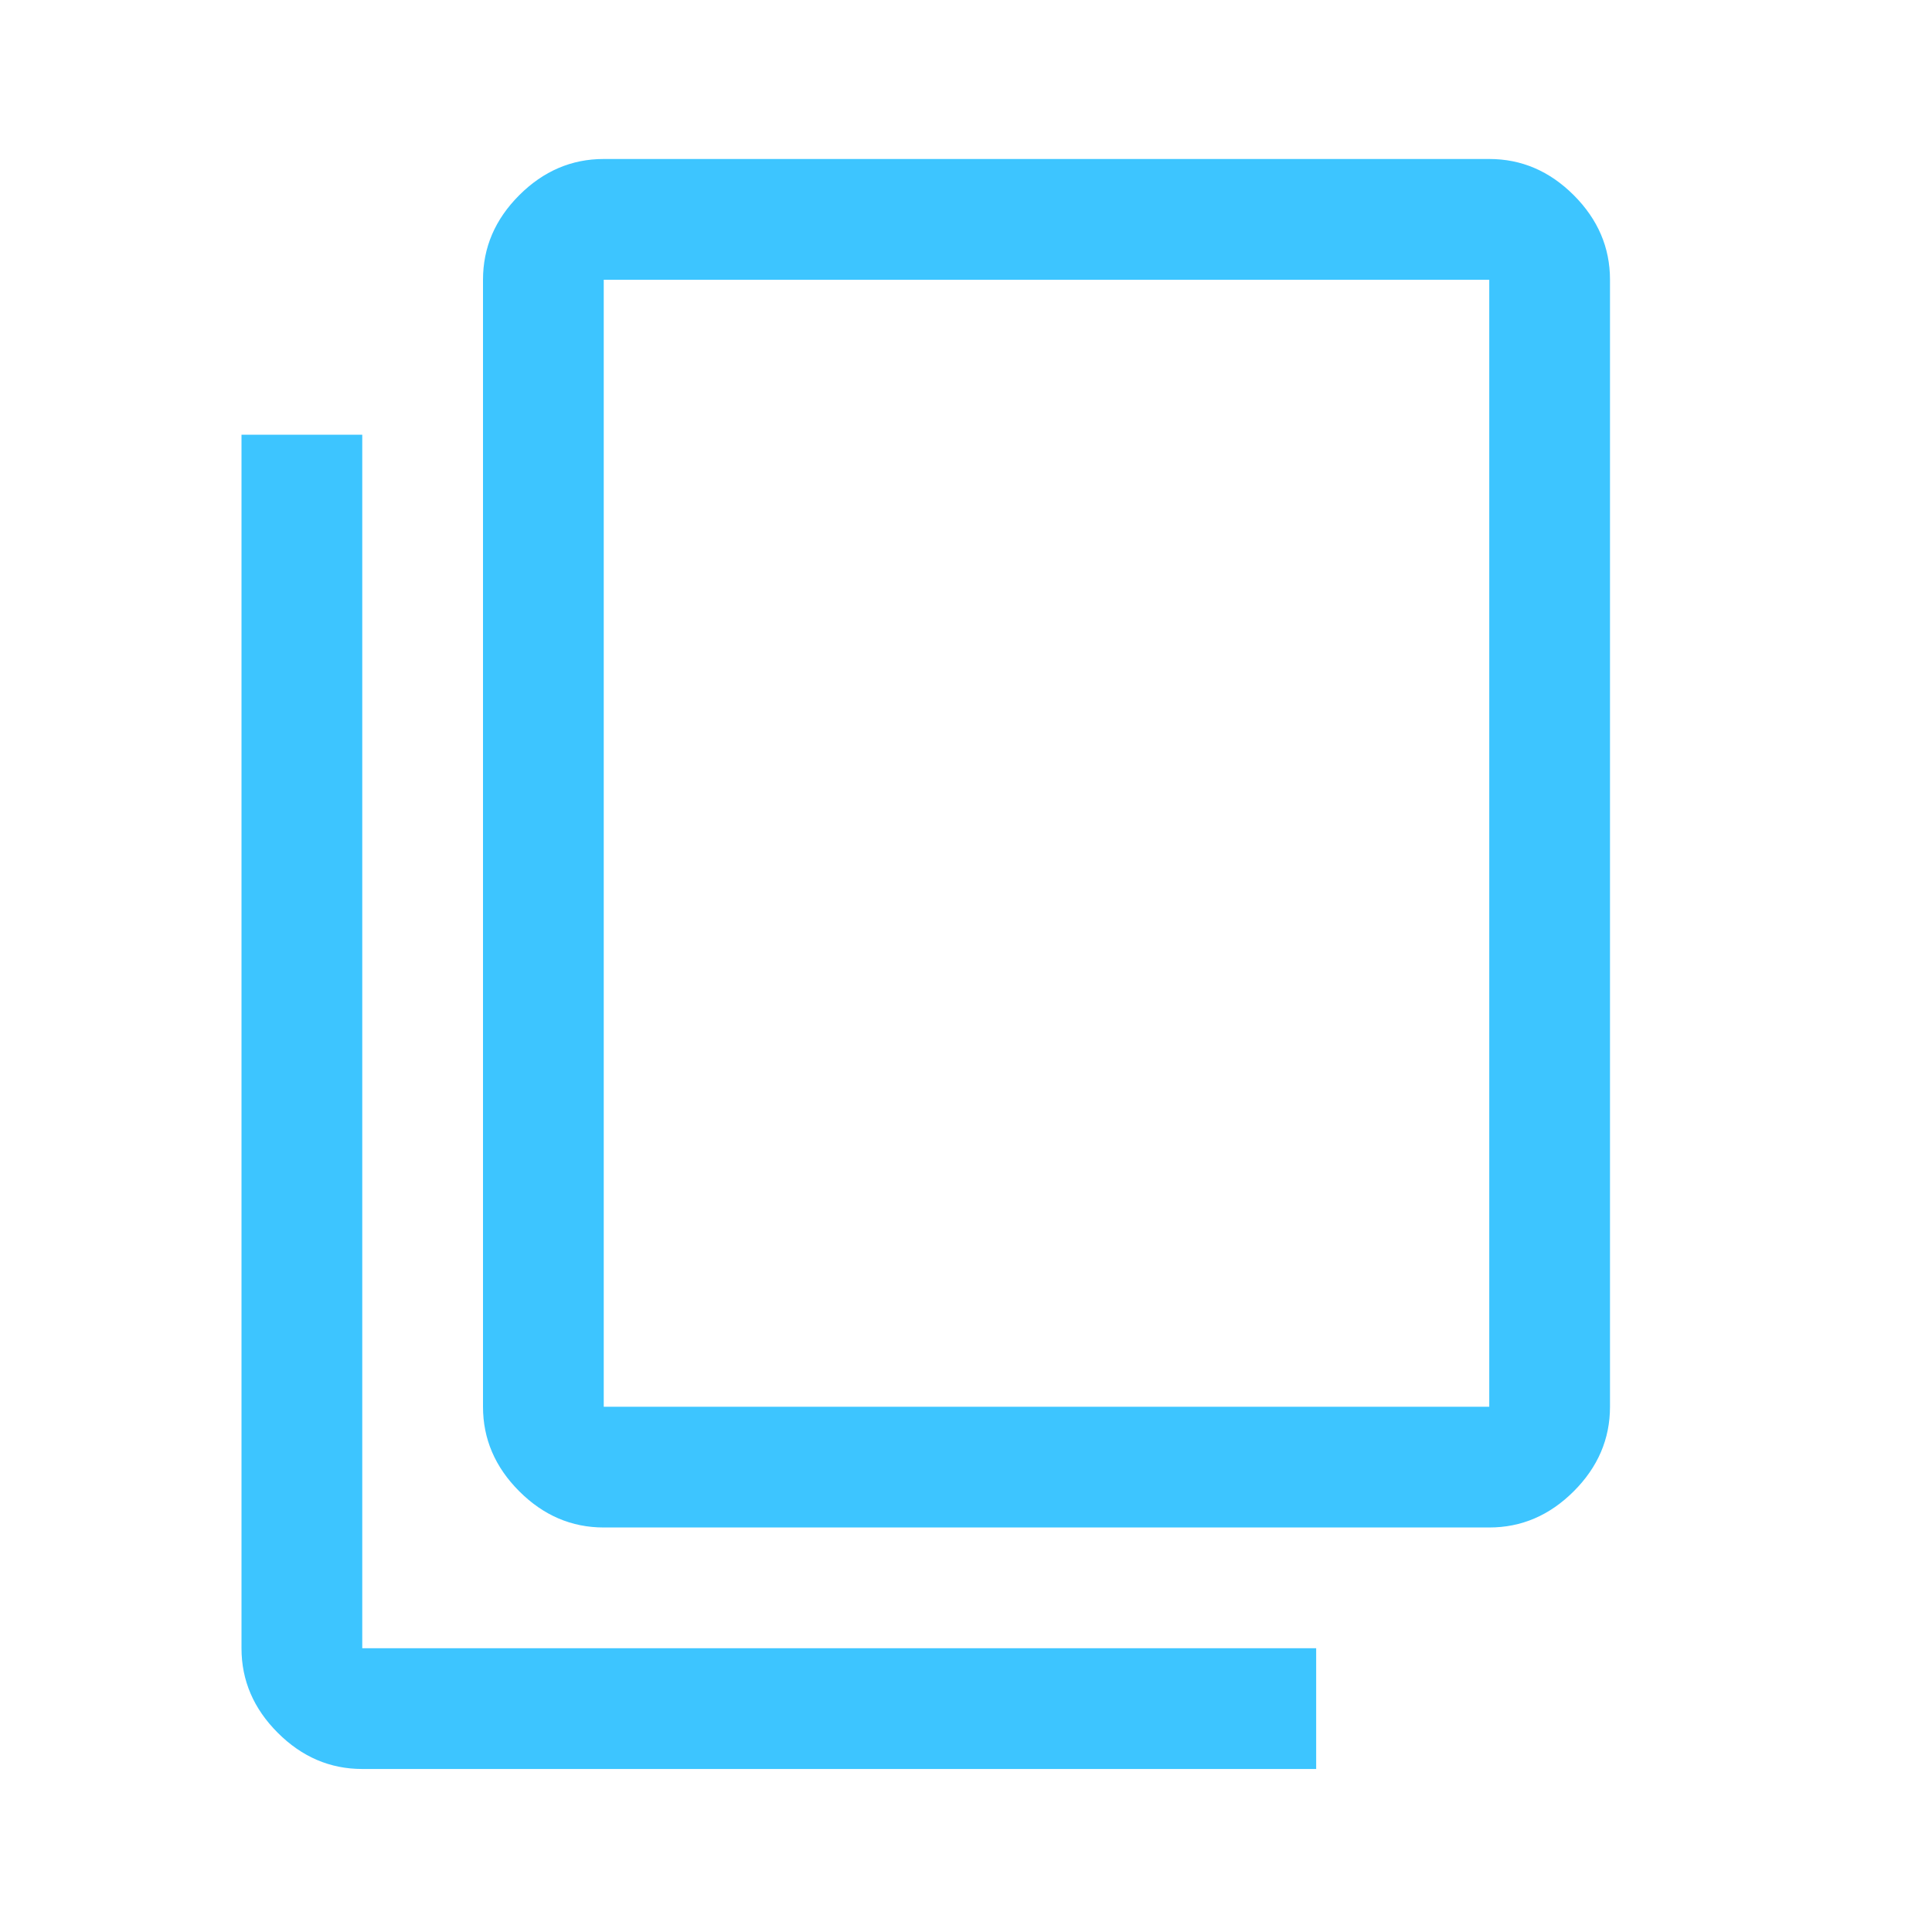 <?xml version="1.0" encoding="UTF-8"?> <svg xmlns="http://www.w3.org/2000/svg" width="157" height="157" viewBox="0 0 157 157" fill="none"> <path d="M49.062 124.128C46.446 124.128 44.156 123.147 42.194 121.184C40.231 119.222 39.25 116.932 39.25 114.316V22.732C39.25 20.116 40.231 17.826 42.194 15.863C44.156 13.901 46.446 12.92 49.062 12.92H121.021C123.638 12.92 125.927 13.901 127.89 15.863C129.852 17.826 130.833 20.116 130.833 22.732V114.316C130.833 116.932 129.852 119.222 127.89 121.184C125.927 123.147 123.638 124.128 121.021 124.128H49.062ZM49.062 114.316H121.021V22.732H49.062V114.316ZM29.438 143.753C26.821 143.753 24.531 142.772 22.569 140.809C20.606 138.847 19.625 136.557 19.625 133.941V35.325H29.438V133.941H106.956V143.753H29.438ZM49.062 22.732V114.316V22.732Z" fill="#3DC5FF"></path> </svg> 